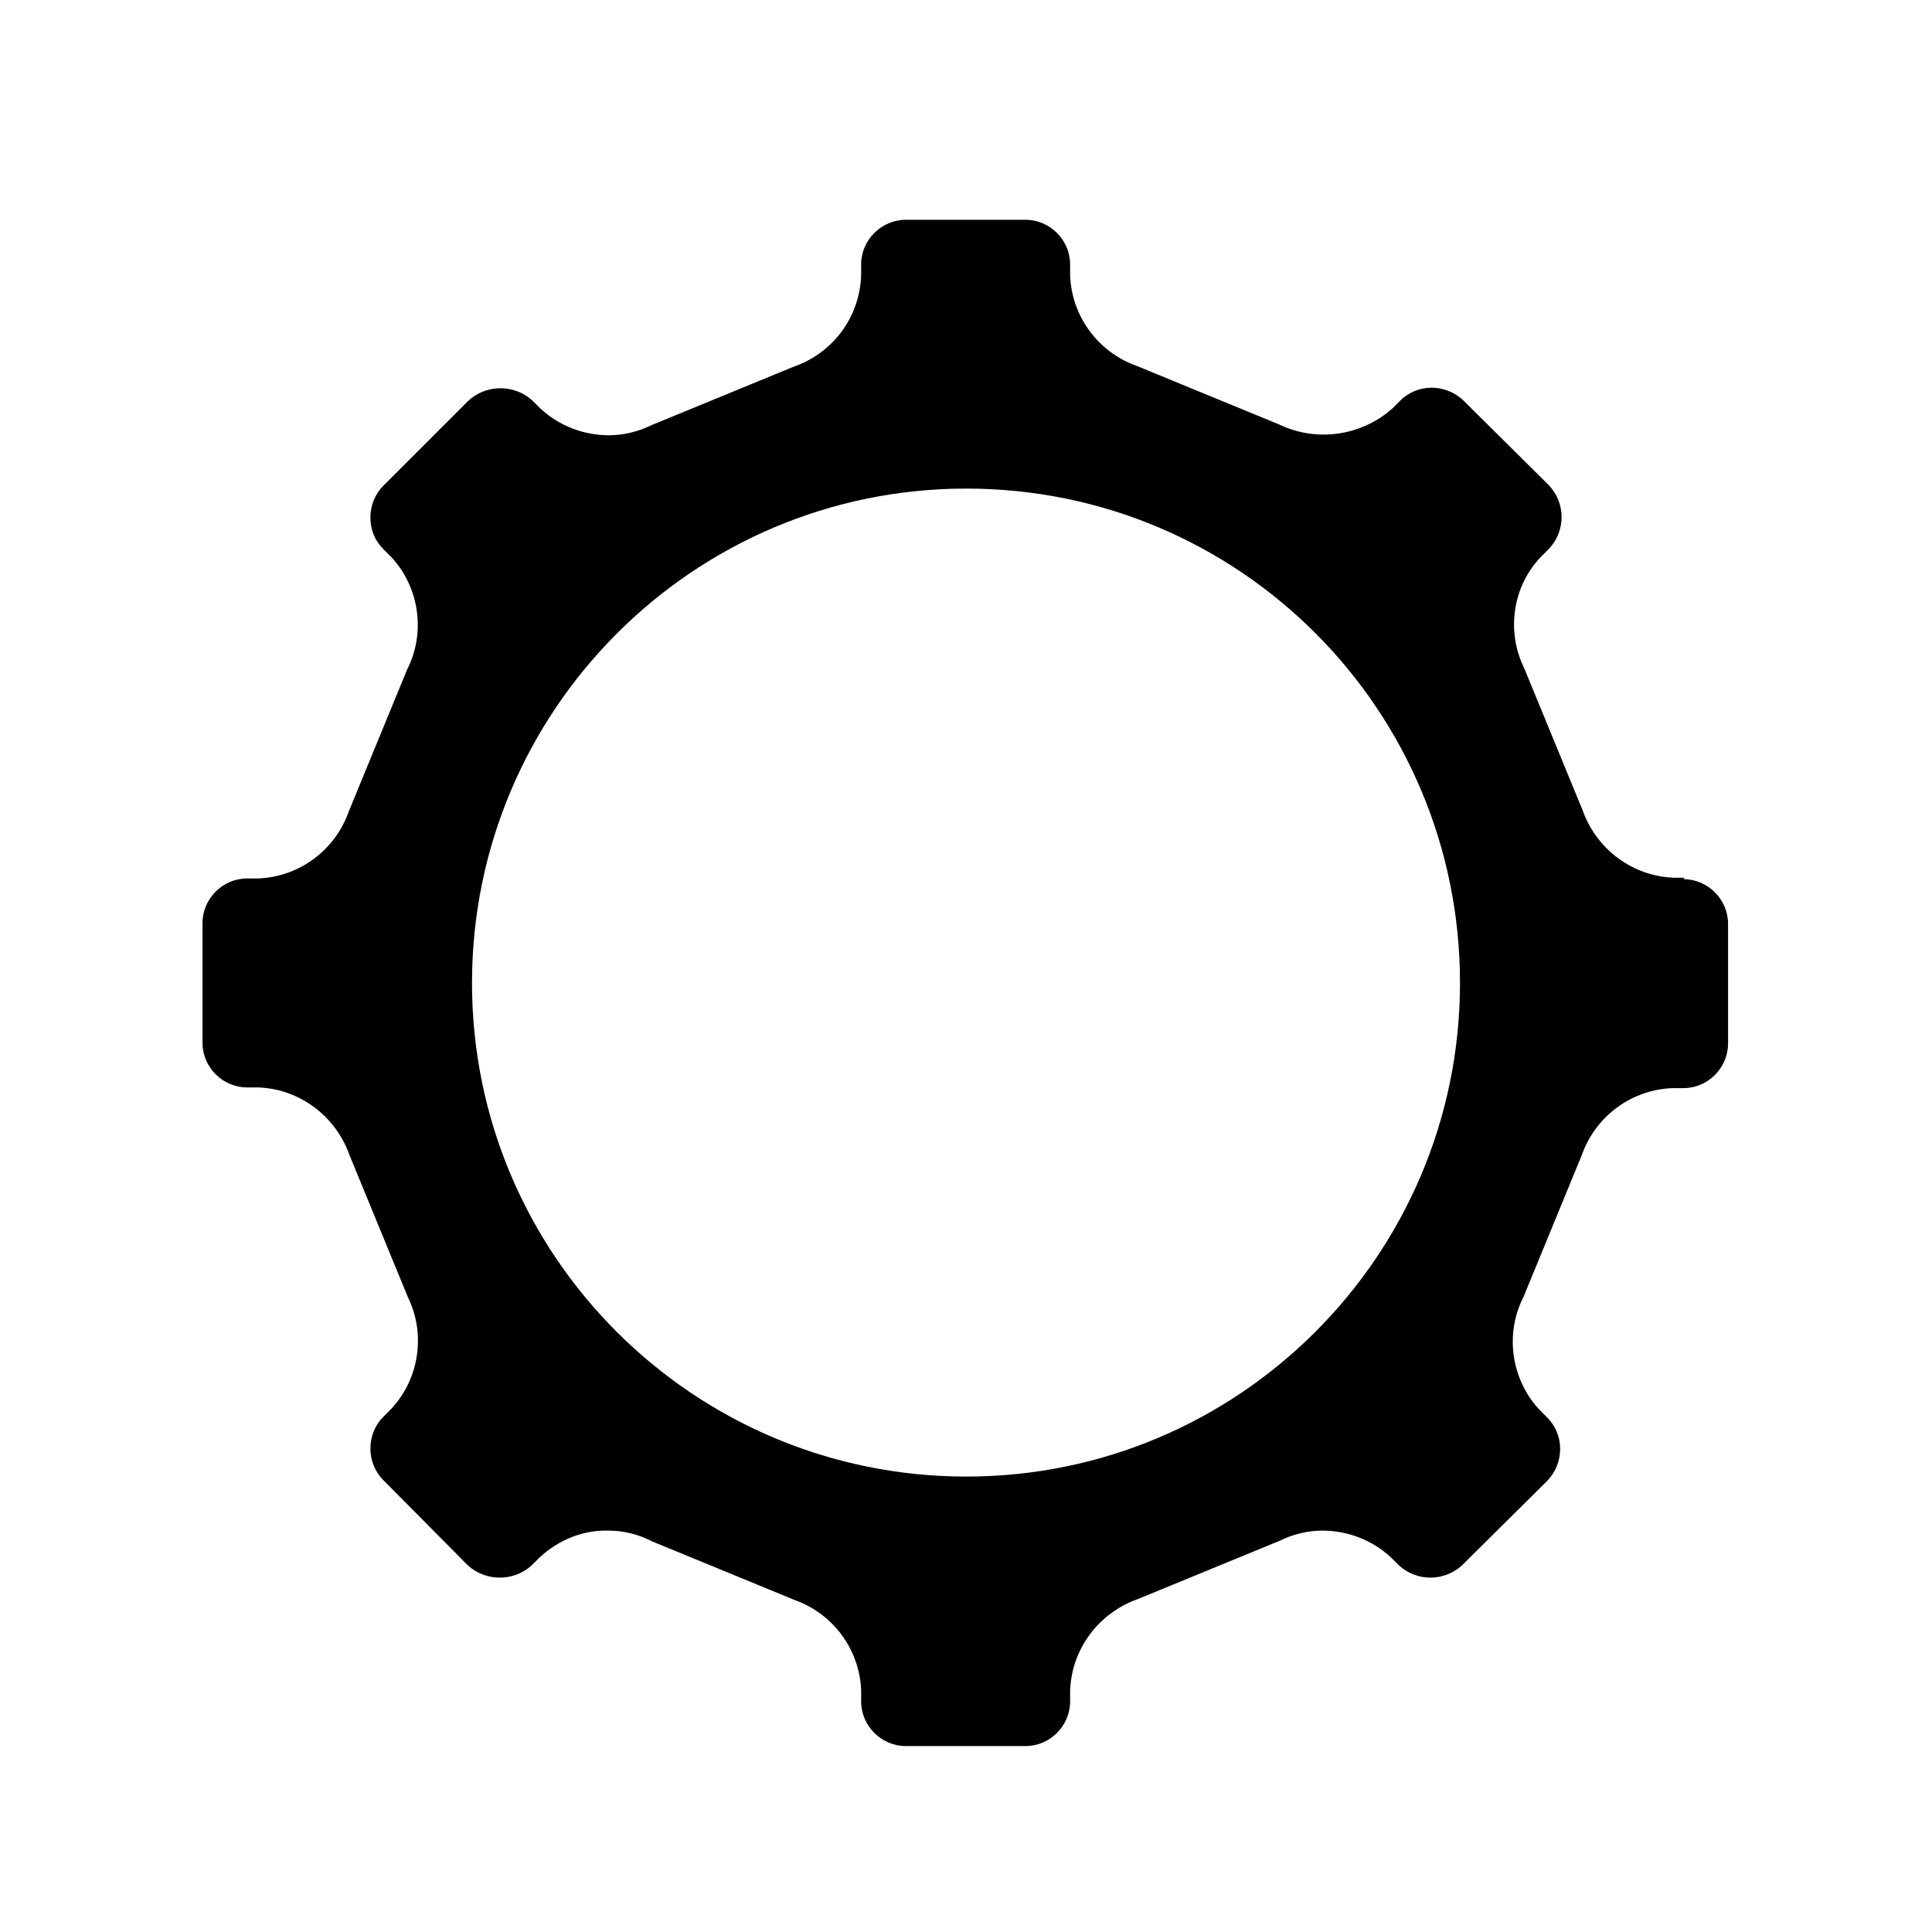 <?xml version="1.0" encoding="UTF-8"?><svg id="Layer_1" xmlns="http://www.w3.org/2000/svg" viewBox="0 0 26.81 26.81"><path id="Path_195" d="M23.38,12.18h-.15c-.58-.02-1.08-.4-1.27-.94l-.81-1.97c-.25-.51-.16-1.13,.23-1.54l.11-.11c.24-.25,.24-.64,0-.89l-1.18-1.17c-.25-.24-.64-.24-.88,0l-.11,.11c-.43,.38-1.05,.47-1.57,.22l-1.97-.81c-.54-.19-.91-.69-.93-1.26v-.15c0-.34-.28-.62-.62-.62,0,0,0,0,0,0h-1.66c-.34,0-.62,.28-.62,.62,0,0,0,0,0,0v.15c-.02,.58-.39,1.08-.94,1.27l-1.97,.81c-.18,.09-.39,.14-.59,.14-.35,0-.69-.13-.95-.37l-.11-.11c-.25-.23-.64-.23-.89,0l-1.18,1.18c-.12,.12-.18,.28-.18,.44,0,.17,.06,.32,.18,.44l.11,.11c.39,.42,.48,1.05,.22,1.56l-.81,1.97c-.19,.54-.69,.91-1.26,.93h-.15c-.34,0-.62,.28-.62,.62,0,0,0,0,0,0v1.66c0,.34,.28,.62,.62,.62,0,0,0,0,0,0h.15c.58,.02,1.08,.4,1.27,.94l.81,1.97c.25,.51,.16,1.13-.23,1.55l-.11,.11c-.24,.24-.24,.64,0,.88,0,0,0,0,0,0l1.17,1.18c.25,.23,.64,.23,.89,0l.11-.11c.26-.24,.6-.38,.95-.37,.21,0,.42,.05,.61,.15l1.97,.81c.54,.19,.91,.69,.93,1.26v.15c0,.34,.28,.62,.62,.62,0,0,0,0,0,0h1.66c.34,0,.62-.28,.62-.62,0,0,0,0,0,0v-.15c.02-.58,.4-1.08,.94-1.27l1.97-.81c.18-.09,.39-.14,.59-.14,.35,0,.69,.13,.95,.37l.11,.11c.25,.23,.63,.23,.88,0l1.18-1.17c.24-.25,.24-.64,0-.88l-.11-.11c-.39-.42-.48-1.05-.22-1.56l.81-1.97c.19-.54,.69-.91,1.26-.93h.15c.34,0,.62-.28,.62-.62,0,0,0,0,0,0v-1.66c0-.34-.28-.62-.62-.62,0,0,0,0,0,0Zm-9.97,8.31c-3.79,0-6.86-3.07-6.86-6.85s3.07-6.86,6.86-6.86,6.85,3.07,6.85,6.86h0c0,3.78-3.07,6.85-6.85,6.85Z"/></svg>